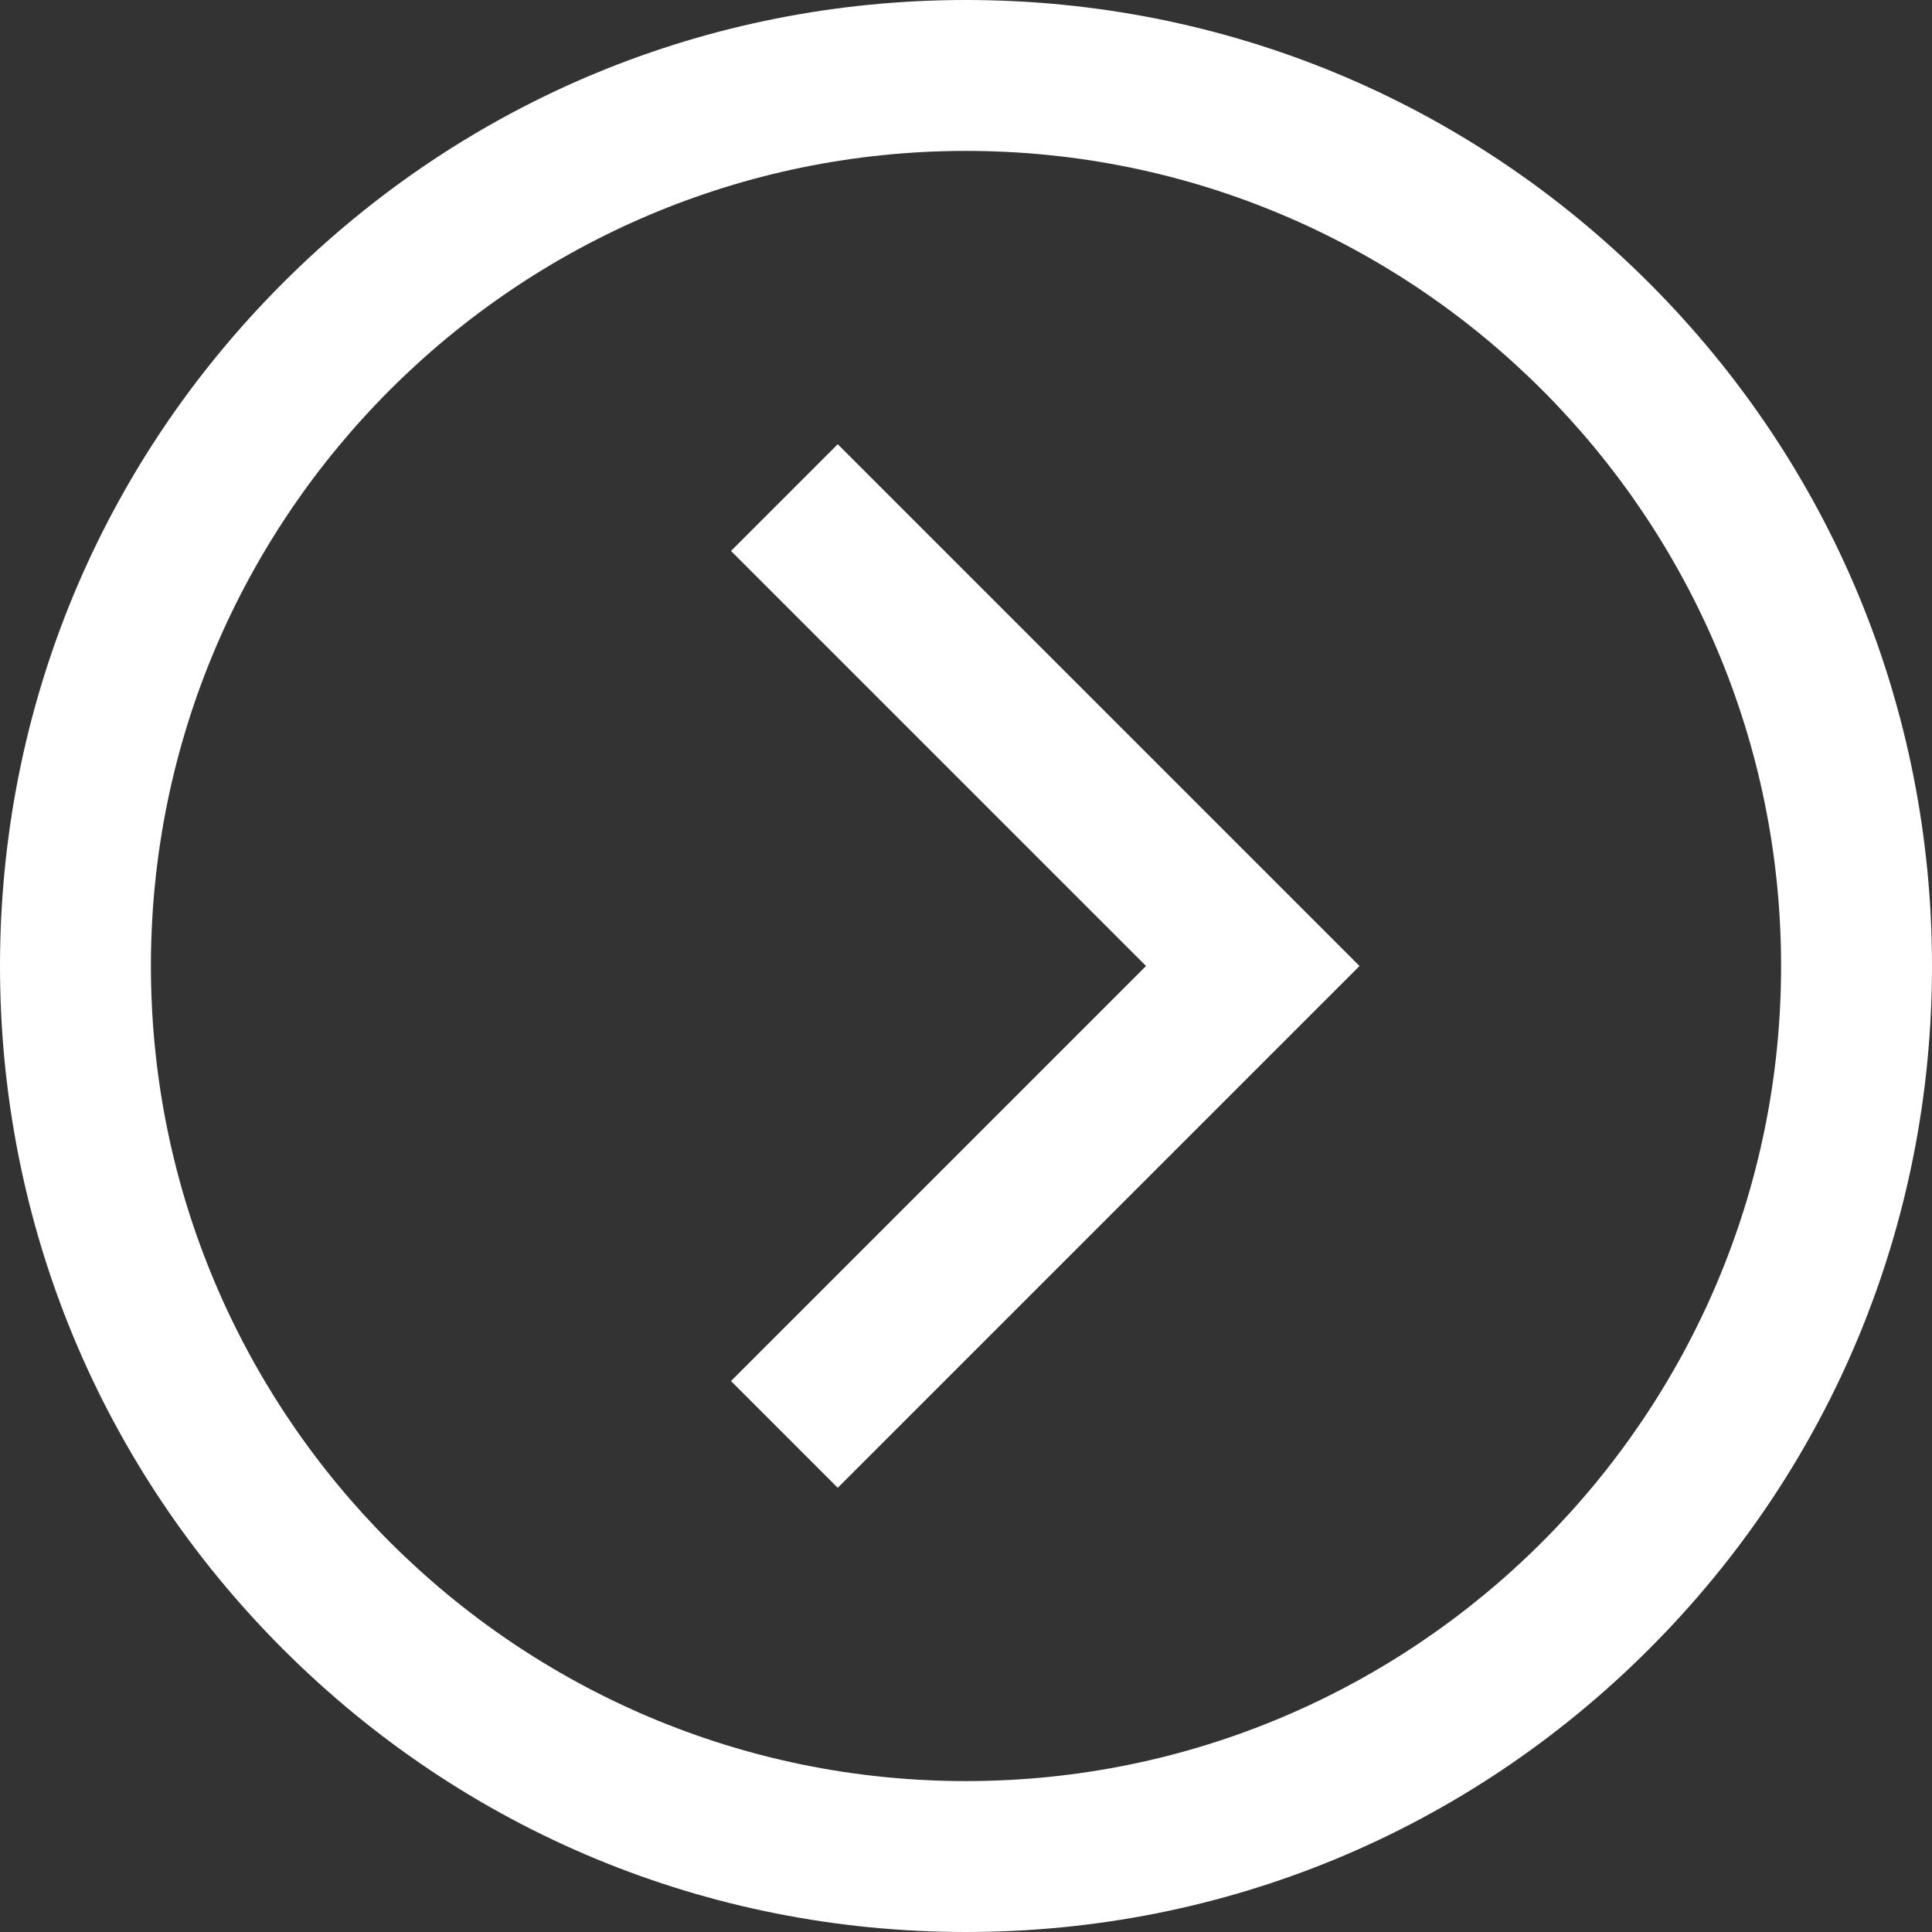 <svg height="36" viewBox="0 0 36 36" width="36" xmlns="http://www.w3.org/2000/svg"><rect x="0" y="0" width="36" height="36" fill="#333333" stroke="none"/><path d="m18 36c-4.808 0-9.328-1.872-12.728-5.272-3.4-3.4-5.272-7.92-5.272-12.728s1.872-9.328 5.272-12.728c3.4-3.4 7.92-5.272 12.728-5.272s9.328 1.872 12.728 5.272c3.4 3.4 5.272 7.92 5.272 12.728s-1.872 9.328-5.272 12.728-7.92 5.272-12.728 5.272zm0-33.188c-8.374 0-15.188 6.813-15.188 15.188 0 8.374 6.813 15.188 15.188 15.188 8.374 0 15.188-6.813 15.188-15.188 0-8.374-6.813-15.188-15.188-15.188zm7.333 15.188-9.723-9.723-1.989 1.989 7.734 7.734-7.734 7.734 1.989 1.989z" fill="#fff"/></svg>